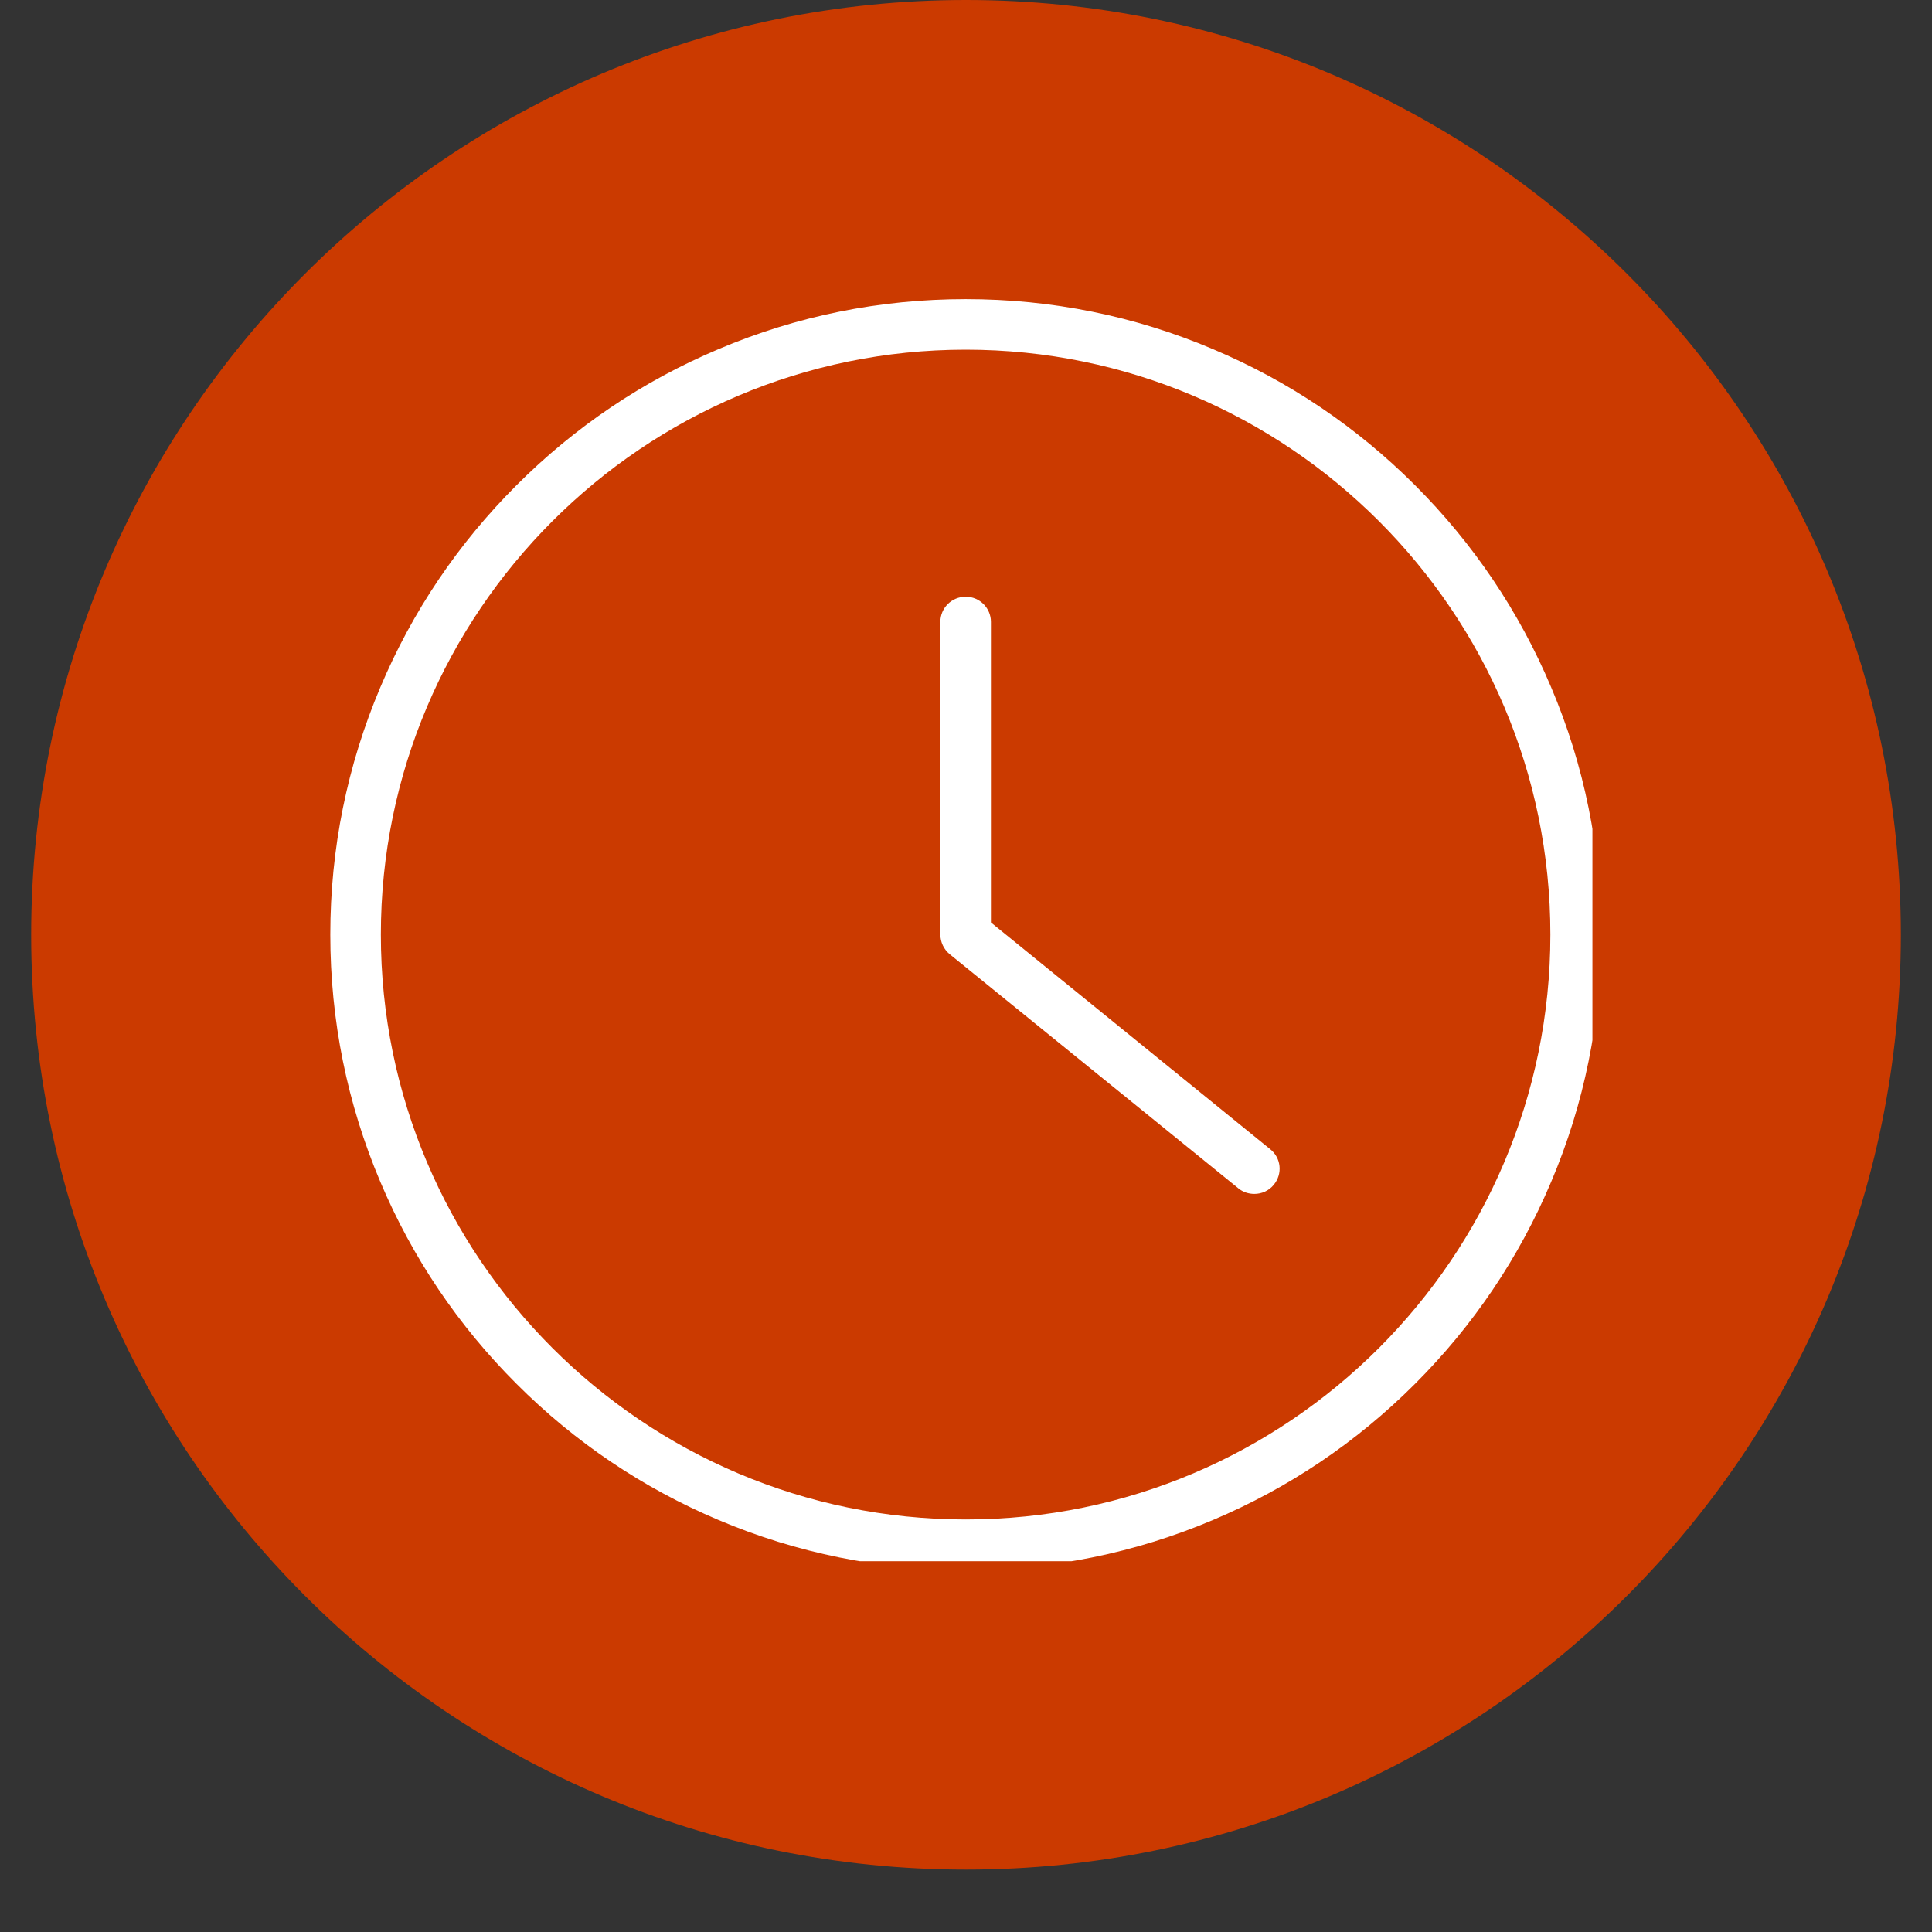 <?xml version="1.0" encoding="UTF-8"?>
<svg xmlns="http://www.w3.org/2000/svg" xmlns:xlink="http://www.w3.org/1999/xlink" width="40" zoomAndPan="magnify" viewBox="0 0 30 30" height="40" preserveAspectRatio="xMidYMid meet" version="1.0">
  <rect x="0" y="0" width="30" height="30" fill="#333333" stroke="none"/>
  <defs>
    <clipPath id="ff03cf739e">
      <path d="M 0.484 0 L 29.516 0 L 29.516 29.031 L 0.484 29.031 Z M 0.484 0 " clip-rule="nonzero"></path>
    </clipPath>
    <clipPath id="920989fc4b">
      <path d="M 15 0 C 6.984 0 0.484 6.5 0.484 14.516 C 0.484 22.531 6.984 29.031 15 29.031 C 23.016 29.031 29.516 22.531 29.516 14.516 C 29.516 6.5 23.016 0 15 0 Z M 15 0 " clip-rule="nonzero"></path>
    </clipPath>
    <clipPath id="7052dfac73">
      <path d="M 0.484 0 L 29.516 0 L 29.516 29.031 L 0.484 29.031 Z M 0.484 0 " clip-rule="nonzero"></path>
    </clipPath>
    <clipPath id="0787e763db">
      <path d="M 15 0 C 6.984 0 0.484 6.5 0.484 14.516 C 0.484 22.531 6.984 29.031 15 29.031 C 23.016 29.031 29.516 22.531 29.516 14.516 C 29.516 6.5 23.016 0 15 0 Z M 15 0 " clip-rule="nonzero"></path>
    </clipPath>
    <clipPath id="df8943c61b">
      <rect x="0" width="30" y="0" height="30"></rect>
    </clipPath>
    <clipPath id="16cea19064">
      <path d="M 5.129 4.645 L 24.727 4.645 L 24.727 24.242 L 5.129 24.242 Z M 5.129 4.645 " clip-rule="nonzero"></path>
    </clipPath>
  </defs>
  <g clip-path="url(#ff03cf739e)">
    <g clip-path="url(#920989fc4b)">
      <g transform="matrix(1, 0, 0, 1, 0, 0)">
        <g clip-path="url(#df8943c61b)">
          <g clip-path="url(#7052dfac73)">
            <g clip-path="url(#0787e763db)">
              <path fill="#cb3a00" d="M 0.484 0 L 29.516 0 L 29.516 29.031 L 0.484 29.031 Z M 0.484 0 " fill-opacity="1" fill-rule="nonzero"></path>
            </g>
          </g>
        </g>
      </g>
    </g>
  </g>
  <g clip-path="url(#16cea19064)">
    <path fill="#ffffff" d="M 14.996 23.594 C 9.988 23.594 5.914 19.52 5.914 14.512 C 5.914 9.504 9.988 5.43 14.996 5.43 C 20.004 5.43 24.074 9.504 24.074 14.512 C 24.074 19.52 20.004 23.594 14.996 23.594 Z M 24.086 10.672 C 23.59 9.496 22.879 8.441 21.973 7.535 C 21.066 6.629 20.012 5.918 18.836 5.422 C 17.621 4.906 16.328 4.645 14.996 4.645 C 13.664 4.645 12.371 4.906 11.156 5.422 C 9.98 5.918 8.926 6.629 8.02 7.535 C 7.113 8.441 6.402 9.496 5.906 10.672 C 5.391 11.887 5.129 13.18 5.129 14.512 C 5.129 15.844 5.391 17.137 5.906 18.352 C 6.402 19.527 7.113 20.582 8.02 21.488 C 8.926 22.395 9.98 23.105 11.156 23.602 C 12.371 24.117 13.664 24.379 14.996 24.379 C 16.328 24.379 17.621 24.117 18.836 23.602 C 20.012 23.105 21.066 22.395 21.973 21.488 C 22.879 20.582 23.59 19.527 24.086 18.352 C 24.602 17.137 24.863 15.844 24.863 14.512 C 24.863 13.18 24.602 11.887 24.086 10.672 " fill-opacity="1" fill-rule="nonzero"></path>
  </g>
  <path fill="#ffffff" d="M 19.723 17.844 L 15.387 14.324 L 15.387 9.656 C 15.387 9.441 15.211 9.266 14.996 9.266 C 14.777 9.266 14.602 9.441 14.602 9.656 L 14.602 14.512 C 14.602 14.629 14.656 14.742 14.746 14.816 L 19.23 18.453 C 19.301 18.512 19.391 18.539 19.477 18.539 C 19.59 18.539 19.703 18.492 19.781 18.395 C 19.918 18.227 19.895 17.98 19.723 17.844 " fill-opacity="1" fill-rule="nonzero"></path>
</svg>
